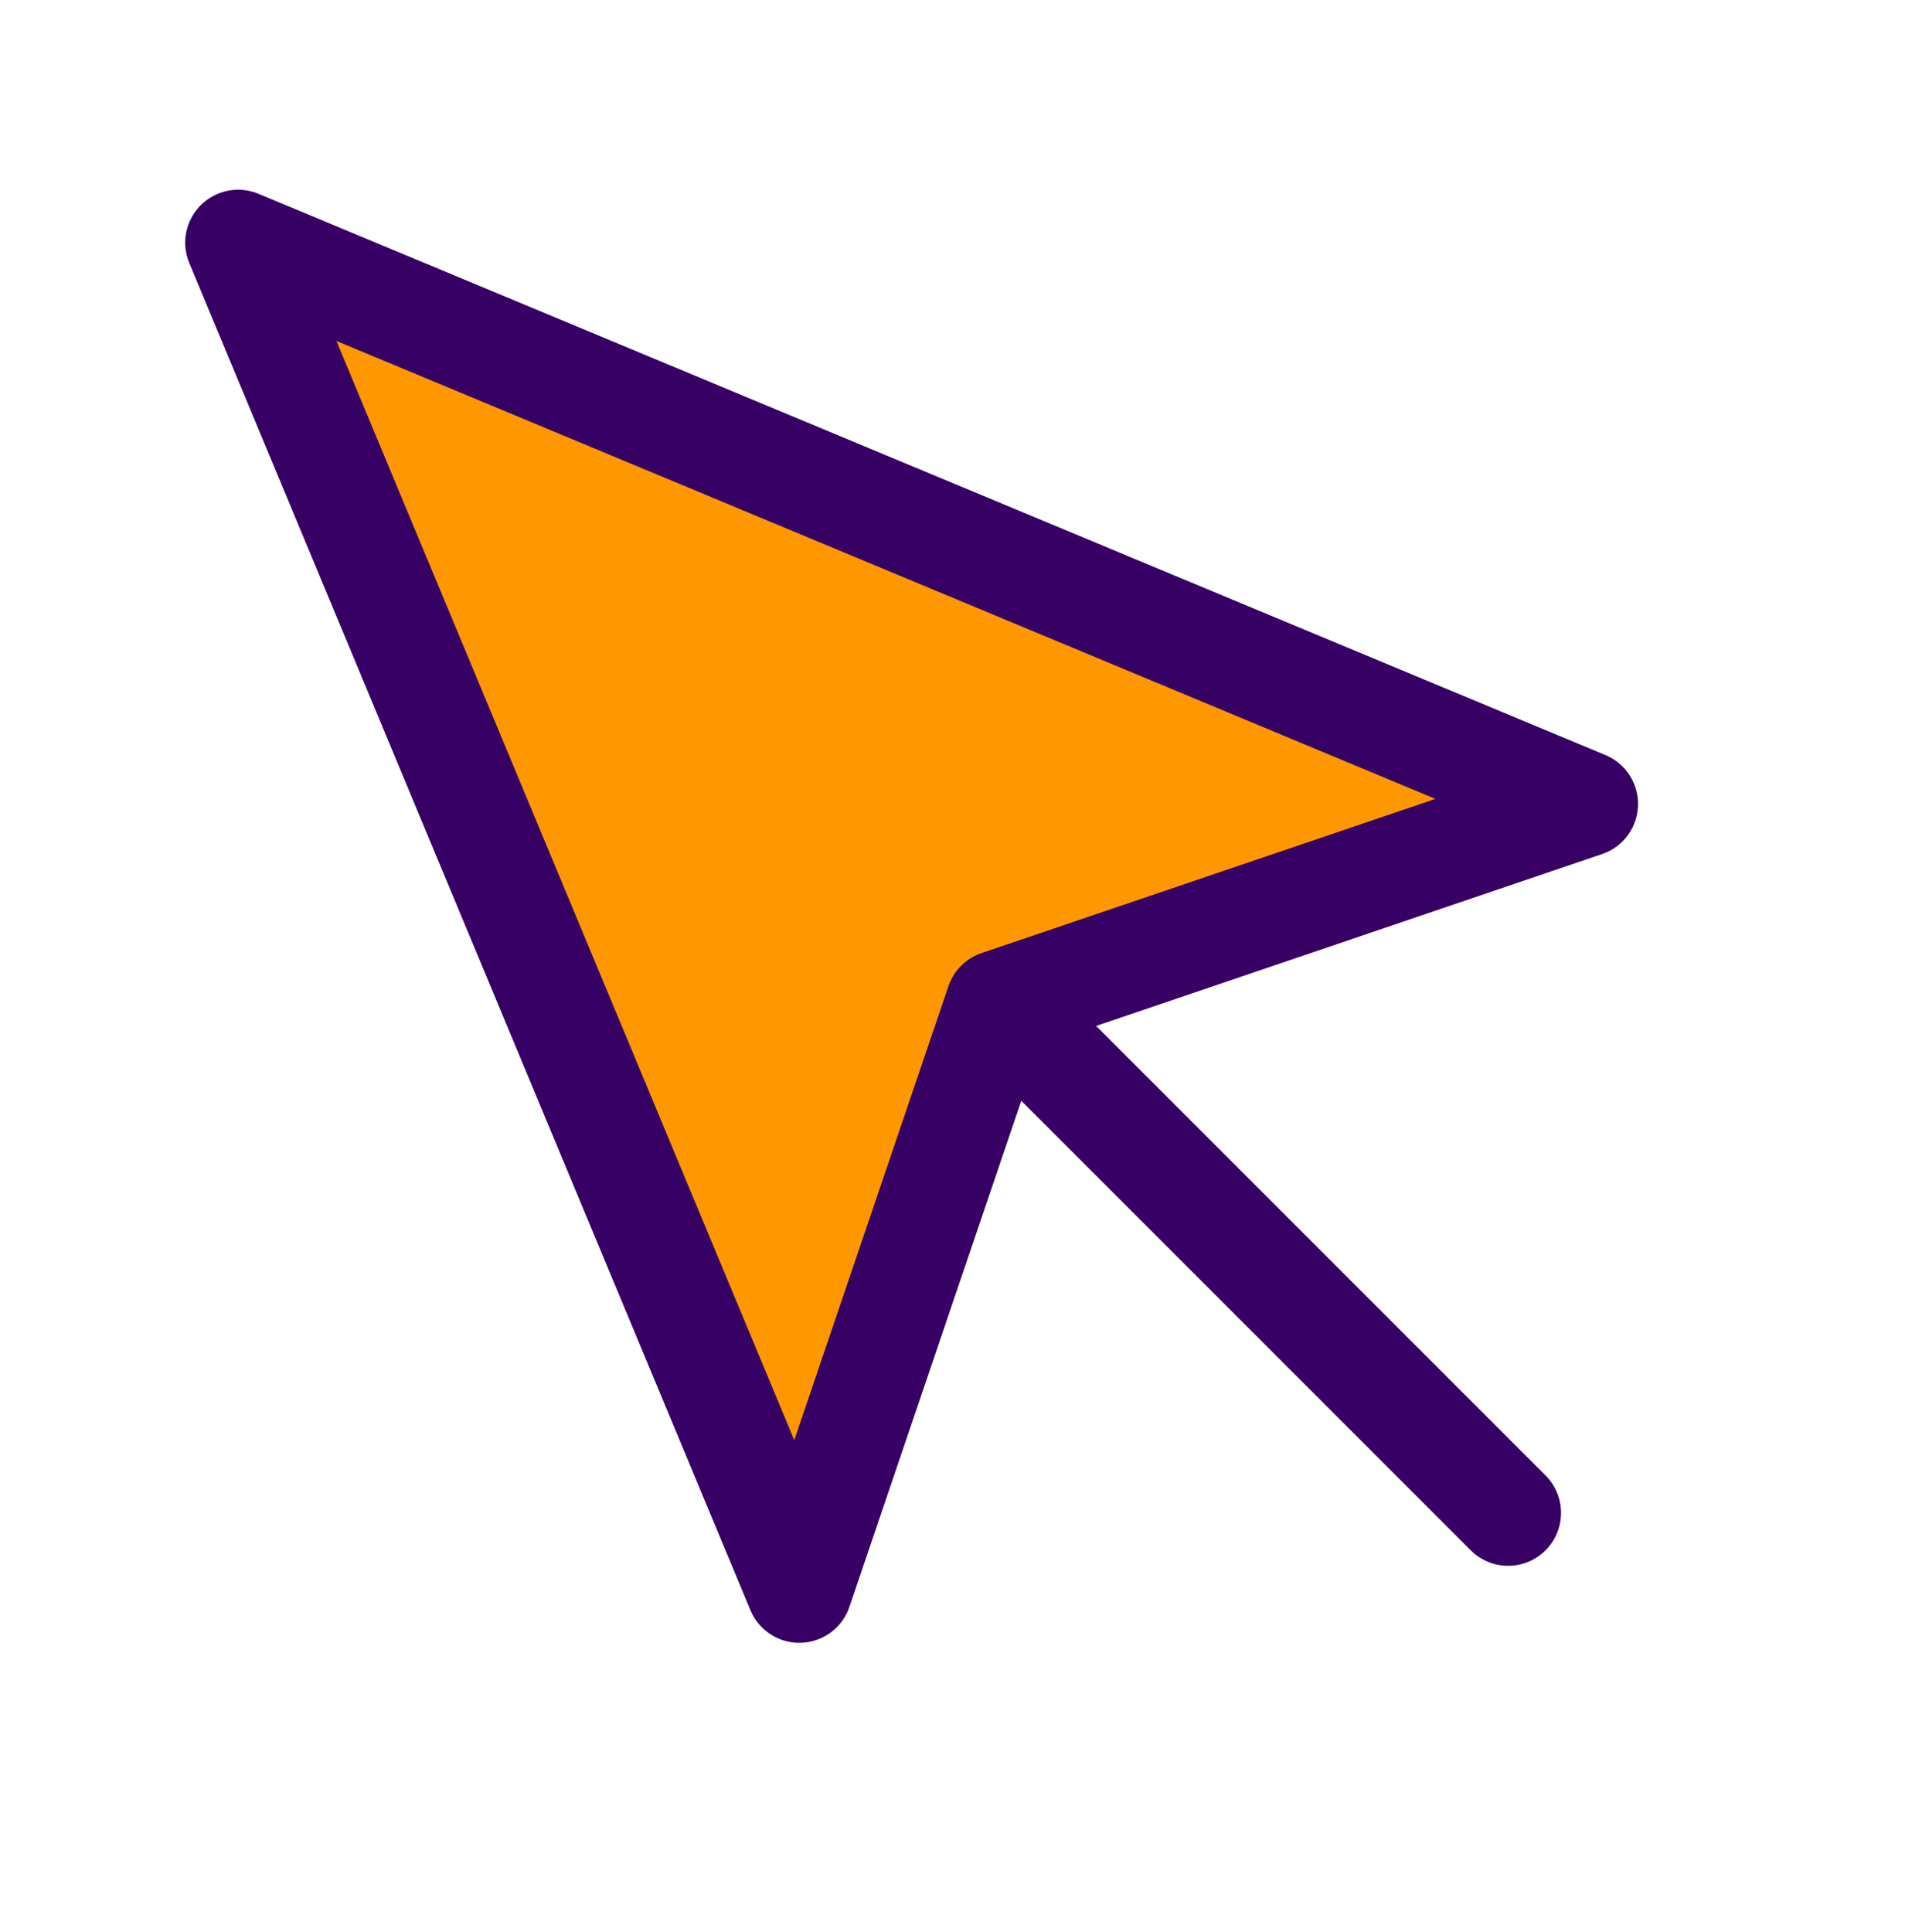 <svg xmlns="http://www.w3.org/2000/svg" width="72" height="73" viewBox="0 0 72 73" fill="none"><path d="M9 9.17L30.21 60.08L37.74 37.91L59.91 30.38L9 9.17Z" fill="#FF9800" stroke="#370064" stroke-width="4" stroke-linecap="round" stroke-linejoin="round"></path><path d="M39 39.17L57 57.17" stroke="#370064" stroke-width="4" stroke-linecap="round" stroke-linejoin="round"></path></svg>